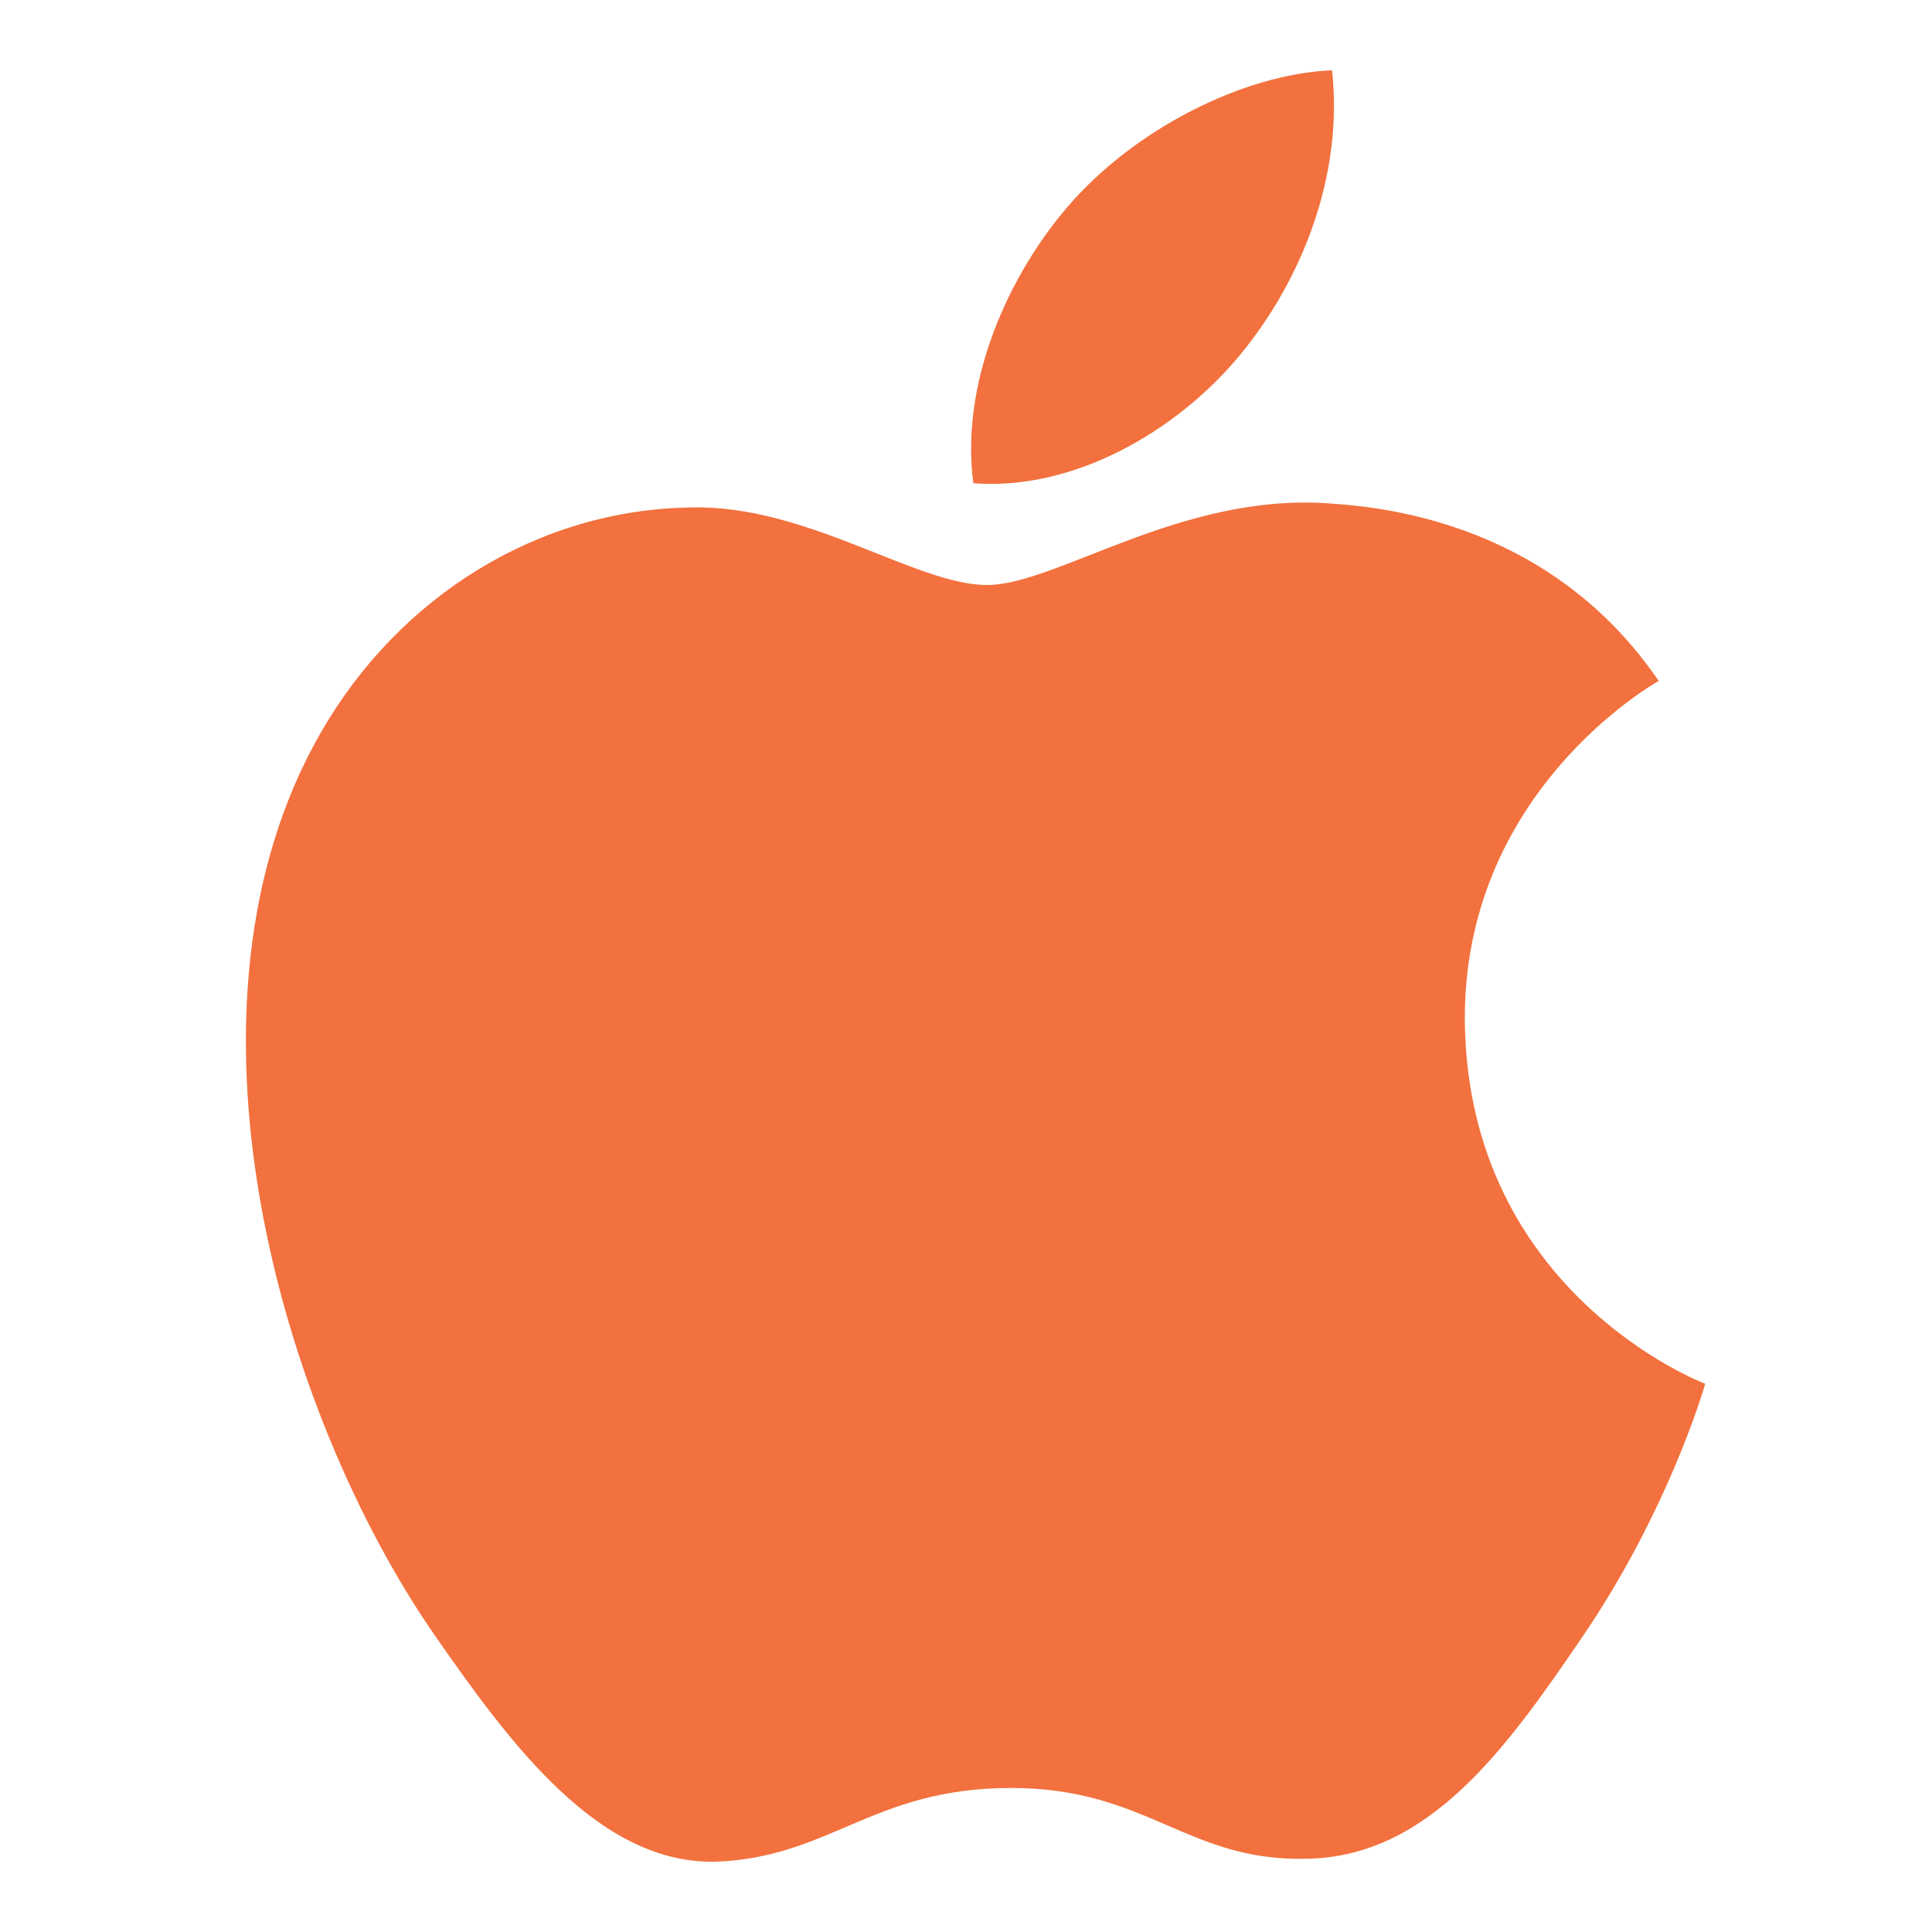 <svg width="55" height="55" viewBox="0 0 55 55" fill="none" xmlns="http://www.w3.org/2000/svg">
<rect width="55" height="55" fill="white"/>
<path d="M28.096 16.654C26.081 16.654 22.963 14.363 19.679 14.446C15.346 14.501 11.373 16.957 9.137 20.848C4.639 28.658 7.978 40.193 12.366 46.54C14.518 49.631 17.057 53.108 20.424 52.997C23.653 52.859 24.867 50.9 28.786 50.9C32.677 50.9 33.781 52.997 37.202 52.915C40.679 52.859 42.887 49.769 45.012 46.65C47.468 43.063 48.489 39.586 48.544 39.393C48.462 39.365 41.783 36.799 41.701 29.072C41.645 22.614 46.971 19.523 47.22 19.386C44.184 14.943 39.52 14.446 37.892 14.335C33.642 14.004 30.083 16.654 28.096 16.654ZM35.271 10.141C37.064 7.988 38.251 4.98 37.92 2C35.353 2.11 32.263 3.711 30.414 5.863C28.758 7.768 27.323 10.831 27.709 13.756C30.552 13.977 33.477 12.293 35.271 10.141Z" fill="#F2713E"/>
</svg>
